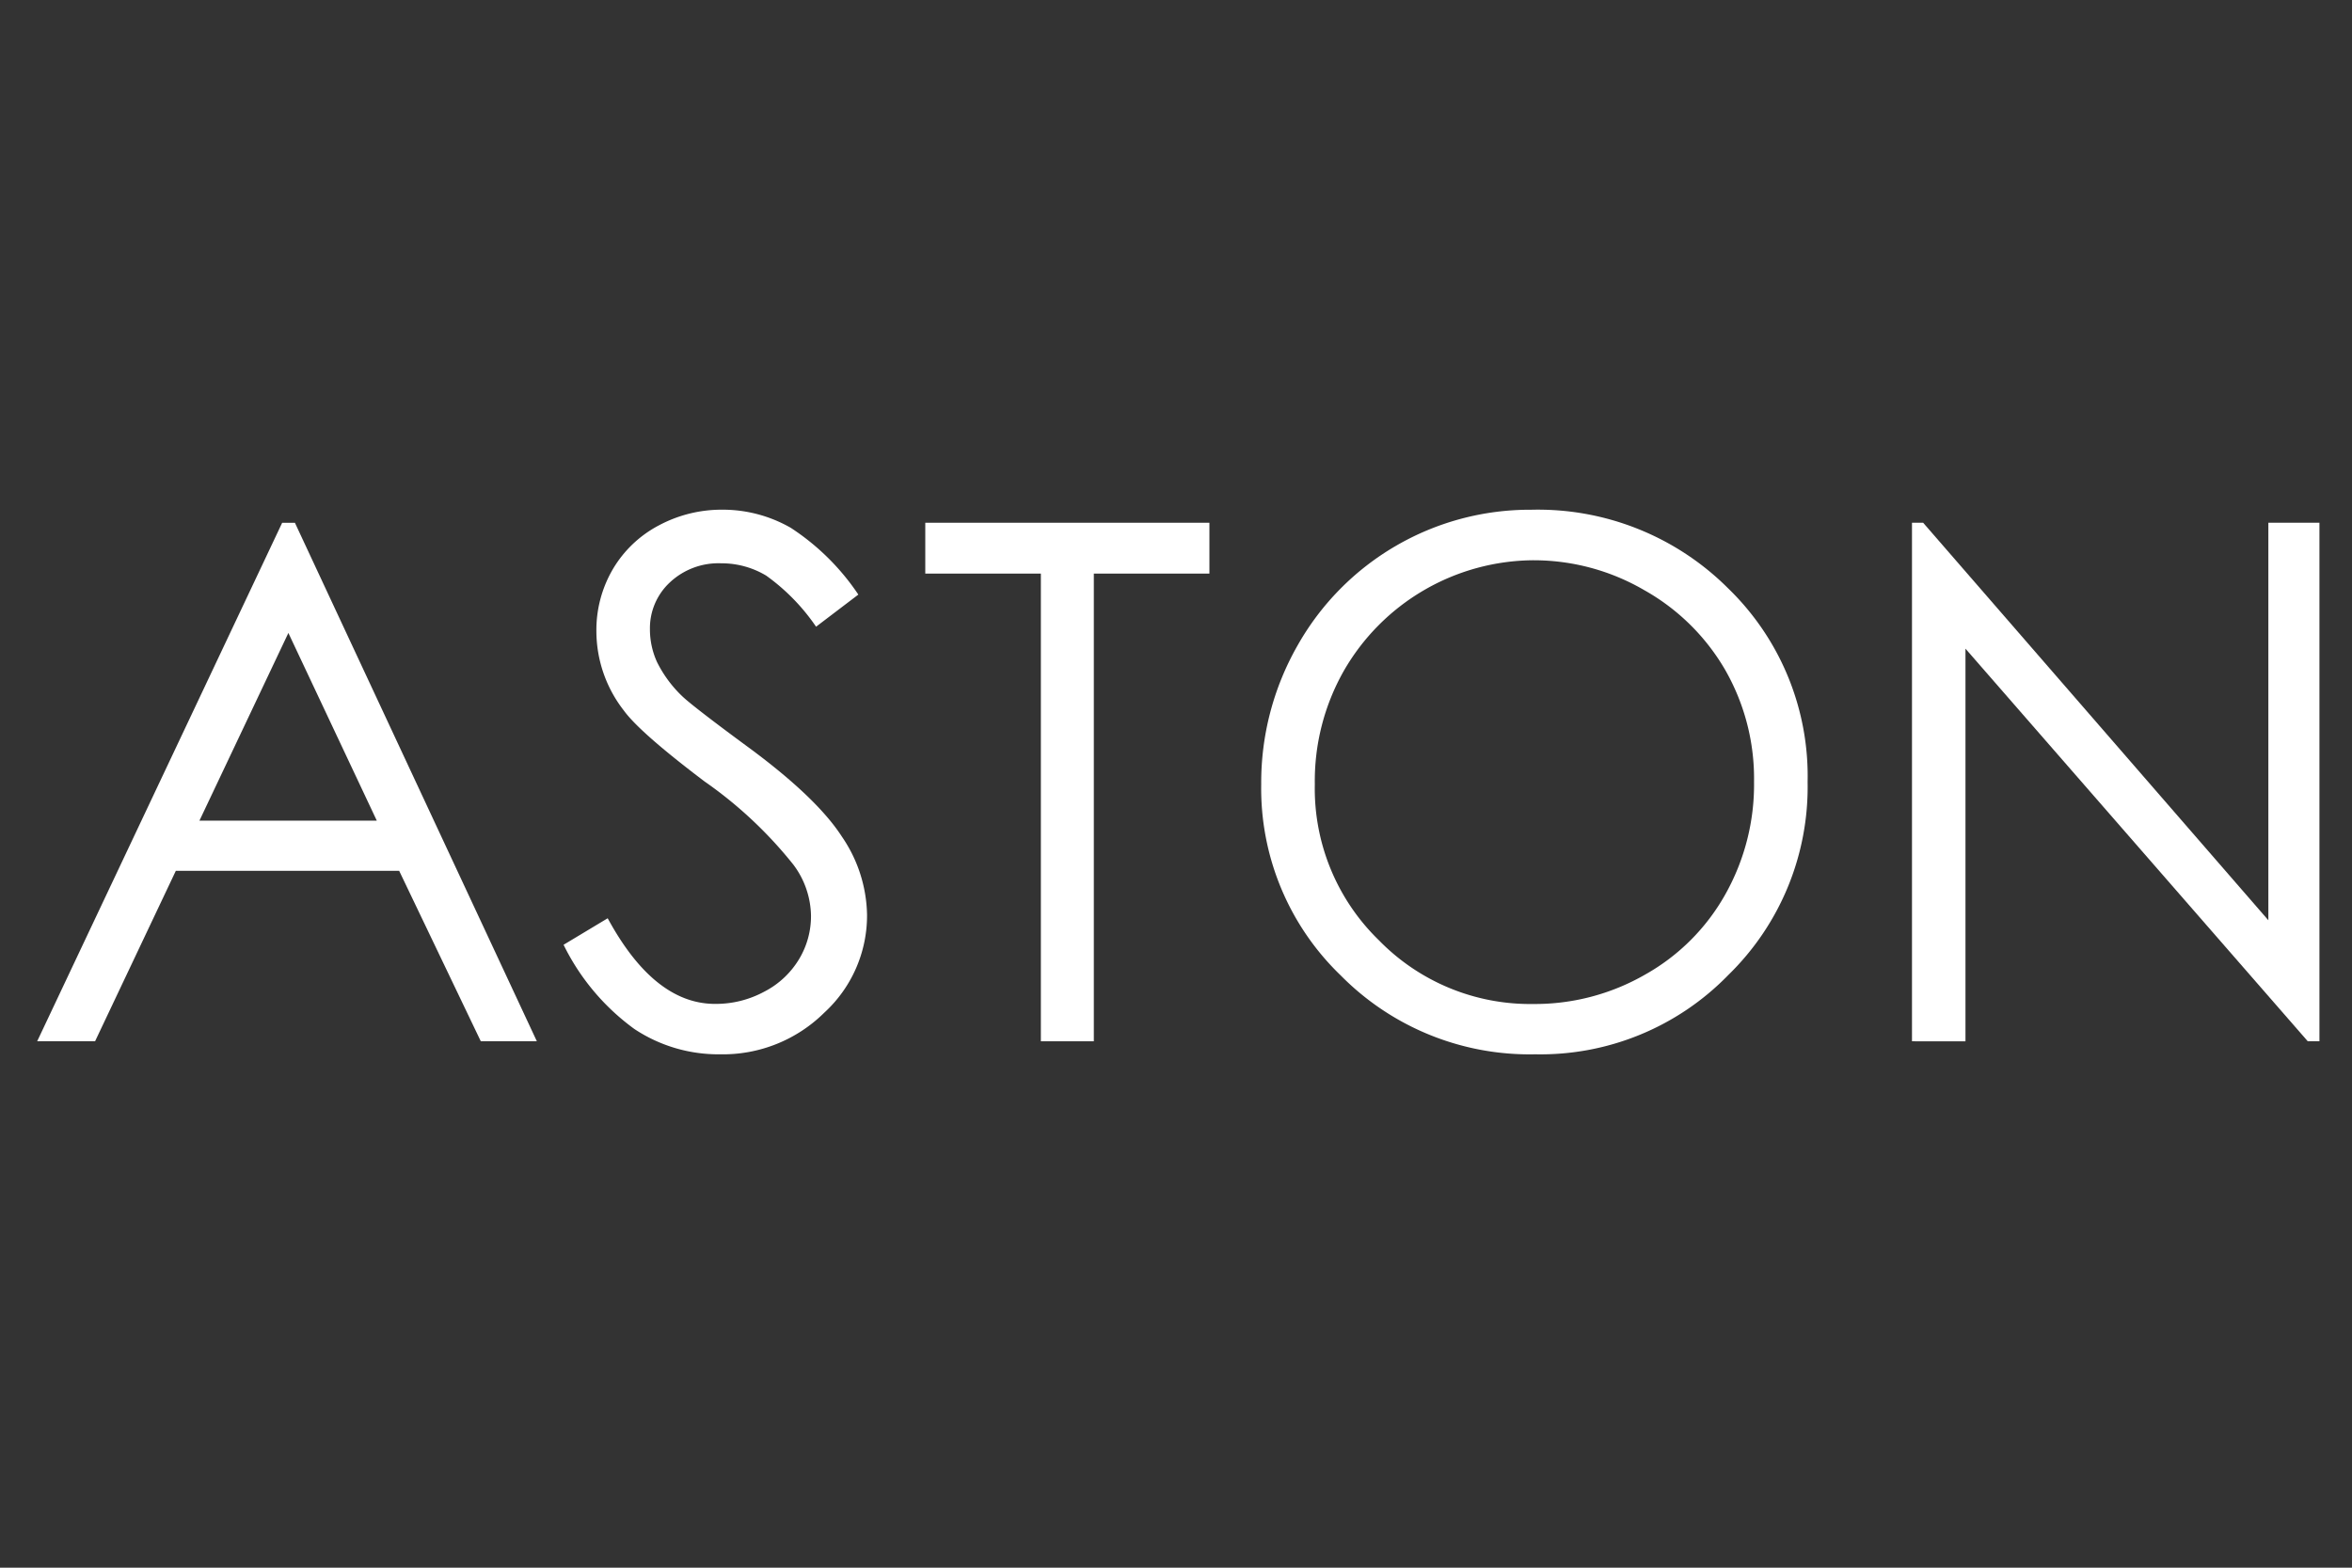 <svg xmlns="http://www.w3.org/2000/svg" width="192" height="128" viewBox="0 0 192 128">
  <rect x="0" y="0" width="192" height="128" fill="#333333" stroke="none"/>
  <g id="ASTON" transform="translate(-136 -56)">
    <rect id="Rectangle_781" data-name="Rectangle 781" width="192" height="128" transform="translate(136 56)" fill="none" opacity="0.5"/>
    <g id="Group_2043" data-name="Group 2043" transform="translate(139.034 97.62)">
      <path id="Path_1630" data-name="Path 1630" d="M21.041,5.72l19.75,42.335H36.215L29.55,34.134H11.32L4.727,48.055H0L20,5.72Zm-.534,8.995-7.26,15.325H27.725Z" transform="translate(0 -4.655)" fill="#fff"/>
      <path id="Path_1631" data-name="Path 1631" d="M11.419,40.956l3.6-2.164q3.794,6.994,8.772,6.992a8.3,8.3,0,0,0,4-.994,7.109,7.109,0,0,0,2.853-2.664,6.8,6.8,0,0,0,.971-3.534,7.109,7.109,0,0,0-1.434-4.17,34.349,34.349,0,0,0-7.256-6.8q-5.289-4-6.586-5.788a10.559,10.559,0,0,1-2.243-6.466,9.836,9.836,0,0,1,1.325-5.047,9.468,9.468,0,0,1,3.722-3.579,10.877,10.877,0,0,1,5.224-1.31,11.176,11.176,0,0,1,5.6,1.483,19.356,19.356,0,0,1,5.513,5.449l-3.451,2.623a16.669,16.669,0,0,0-4.076-4.174A7.077,7.077,0,0,0,24.282,9.81,5.793,5.793,0,0,0,20.1,11.364a5.1,5.1,0,0,0-1.633,3.82,6.433,6.433,0,0,0,.576,2.683,9.986,9.986,0,0,0,2.1,2.834c.565.531,2.378,1.942,5.468,4.211q5.5,4.07,7.531,7.222A11.622,11.622,0,0,1,36.19,38.51,10.757,10.757,0,0,1,32.7,46.5,11.76,11.76,0,0,1,24.2,49.9,12.393,12.393,0,0,1,17.2,47.835a18.625,18.625,0,0,1-5.784-6.88" transform="translate(31.555 -5.437)" fill="#fff"/>
      <path id="Path_1632" data-name="Path 1632" d="M19.264,9.87V5.719H42.458V9.87H33.023V48.057H28.7V9.87Z" transform="translate(53.235 -4.657)" fill="#fff"/>
      <path id="Path_1633" data-name="Path 1633" d="M48.582,5.437a21.956,21.956,0,0,1,16.092,6.424,21.344,21.344,0,0,1,6.481,15.8,21.443,21.443,0,0,1-6.466,15.757A21.383,21.383,0,0,1,48.924,49.9a21.655,21.655,0,0,1-15.889-6.447,21.178,21.178,0,0,1-6.484-15.6,22.572,22.572,0,0,1,2.958-11.317,21.778,21.778,0,0,1,19.073-11.1m.188,4.125a17.982,17.982,0,0,0-15.483,9.043,18.243,18.243,0,0,0-2.36,9.243,17.259,17.259,0,0,0,5.224,12.735A17.247,17.247,0,0,0,48.77,45.792a18.035,18.035,0,0,0,9.119-2.4,17.06,17.06,0,0,0,6.545-6.545,18.3,18.3,0,0,0,2.348-9.205,17.866,17.866,0,0,0-2.348-9.115A17.592,17.592,0,0,0,57.817,12,17.928,17.928,0,0,0,48.77,9.562" transform="translate(73.371 -5.437)" fill="#fff"/>
      <path id="Path_1634" data-name="Path 1634" d="M40.667,48.057V5.719h.911l28.18,32.456V5.719h4.17V48.057h-.952L45.033,16v32.06Z" transform="translate(112.38 -4.657)" fill="#fff"/>
    </g>
  </g>
</svg>
